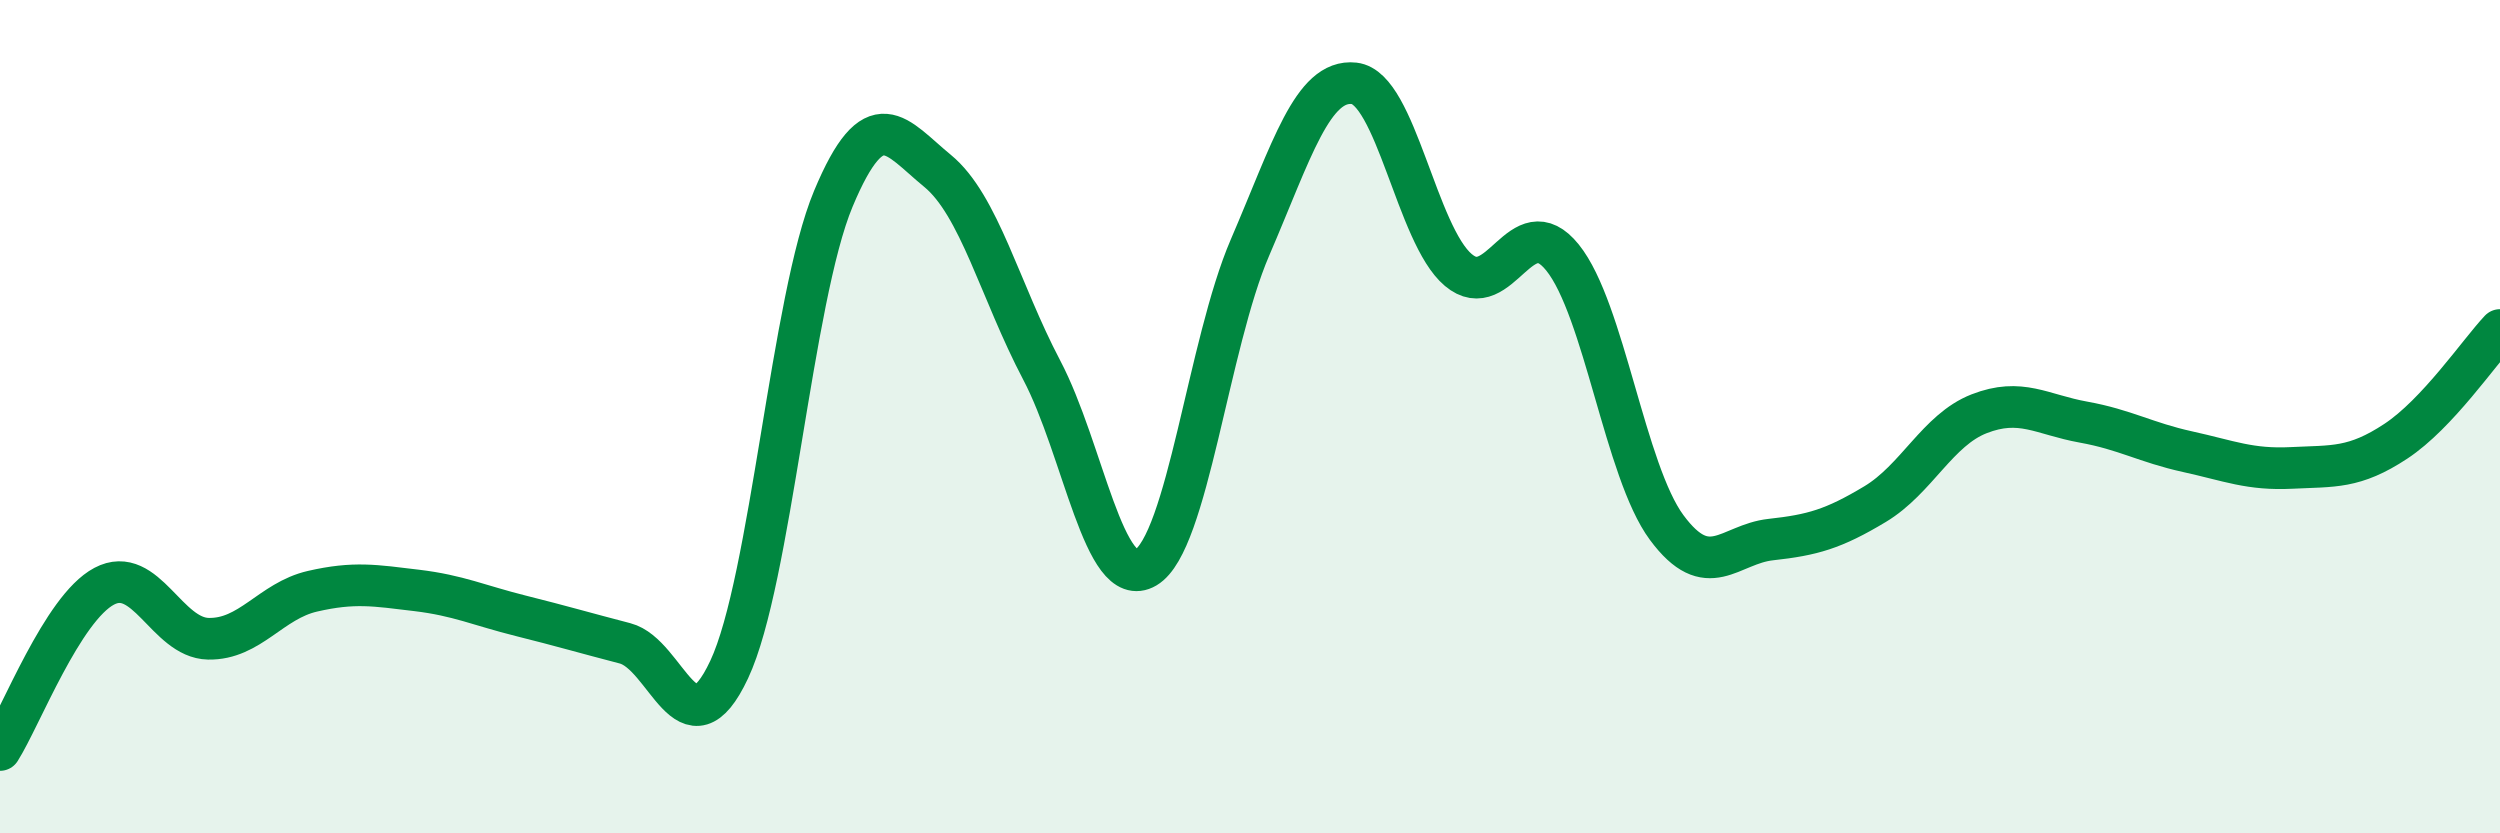 
    <svg width="60" height="20" viewBox="0 0 60 20" xmlns="http://www.w3.org/2000/svg">
      <path
        d="M 0,18 C 0.5,17.21 1.5,14.6 2.5,14.07 C 3.5,13.54 4,15.31 5,15.33 C 6,15.35 6.5,14.42 7.5,14.19 C 8.5,13.96 9,14.05 10,14.17 C 11,14.29 11.5,14.53 12.5,14.78 C 13.5,15.03 14,15.18 15,15.44 C 16,15.7 16.5,18.2 17.5,16.07 C 18.5,13.94 19,7.16 20,4.77 C 21,2.38 21.5,3.28 22.5,4.1 C 23.5,4.92 24,6.98 25,8.88 C 26,10.78 26.5,14.21 27.5,13.62 C 28.5,13.03 29,8.26 30,5.94 C 31,3.62 31.5,1.89 32.5,2 C 33.5,2.11 34,5.64 35,6.48 C 36,7.32 36.5,4.94 37.5,6.18 C 38.5,7.42 39,11.31 40,12.66 C 41,14.01 41.5,13.06 42.5,12.95 C 43.5,12.84 44,12.7 45,12.1 C 46,11.5 46.5,10.32 47.5,9.93 C 48.5,9.54 49,9.95 50,10.13 C 51,10.31 51.5,10.62 52.5,10.84 C 53.5,11.06 54,11.28 55,11.23 C 56,11.18 56.5,11.25 57.5,10.59 C 58.5,9.93 59.5,8.45 60,7.92L60 20L0 20Z"
        fill="#008740"
        opacity="0.1"
        stroke-linecap="round"
        stroke-linejoin="round"
      />
      <path
        d="M 0,18 C 0.5,17.21 1.5,14.6 2.5,14.07 C 3.5,13.54 4,15.31 5,15.33 C 6,15.35 6.5,14.42 7.5,14.19 C 8.5,13.96 9,14.05 10,14.17 C 11,14.29 11.5,14.53 12.5,14.78 C 13.5,15.03 14,15.18 15,15.44 C 16,15.7 16.5,18.2 17.5,16.07 C 18.5,13.94 19,7.16 20,4.77 C 21,2.38 21.5,3.28 22.5,4.1 C 23.5,4.92 24,6.98 25,8.88 C 26,10.78 26.5,14.21 27.5,13.62 C 28.5,13.03 29,8.26 30,5.94 C 31,3.62 31.5,1.89 32.5,2 C 33.5,2.11 34,5.64 35,6.48 C 36,7.32 36.5,4.94 37.5,6.18 C 38.5,7.42 39,11.31 40,12.66 C 41,14.01 41.5,13.06 42.5,12.95 C 43.5,12.84 44,12.7 45,12.1 C 46,11.5 46.5,10.32 47.5,9.93 C 48.5,9.54 49,9.95 50,10.13 C 51,10.31 51.5,10.62 52.5,10.84 C 53.5,11.06 54,11.28 55,11.23 C 56,11.18 56.5,11.25 57.5,10.59 C 58.5,9.93 59.5,8.45 60,7.92"
        stroke="#008740"
        stroke-width="1"
        fill="none"
        stroke-linecap="round"
        stroke-linejoin="round"
      />
    </svg>
  